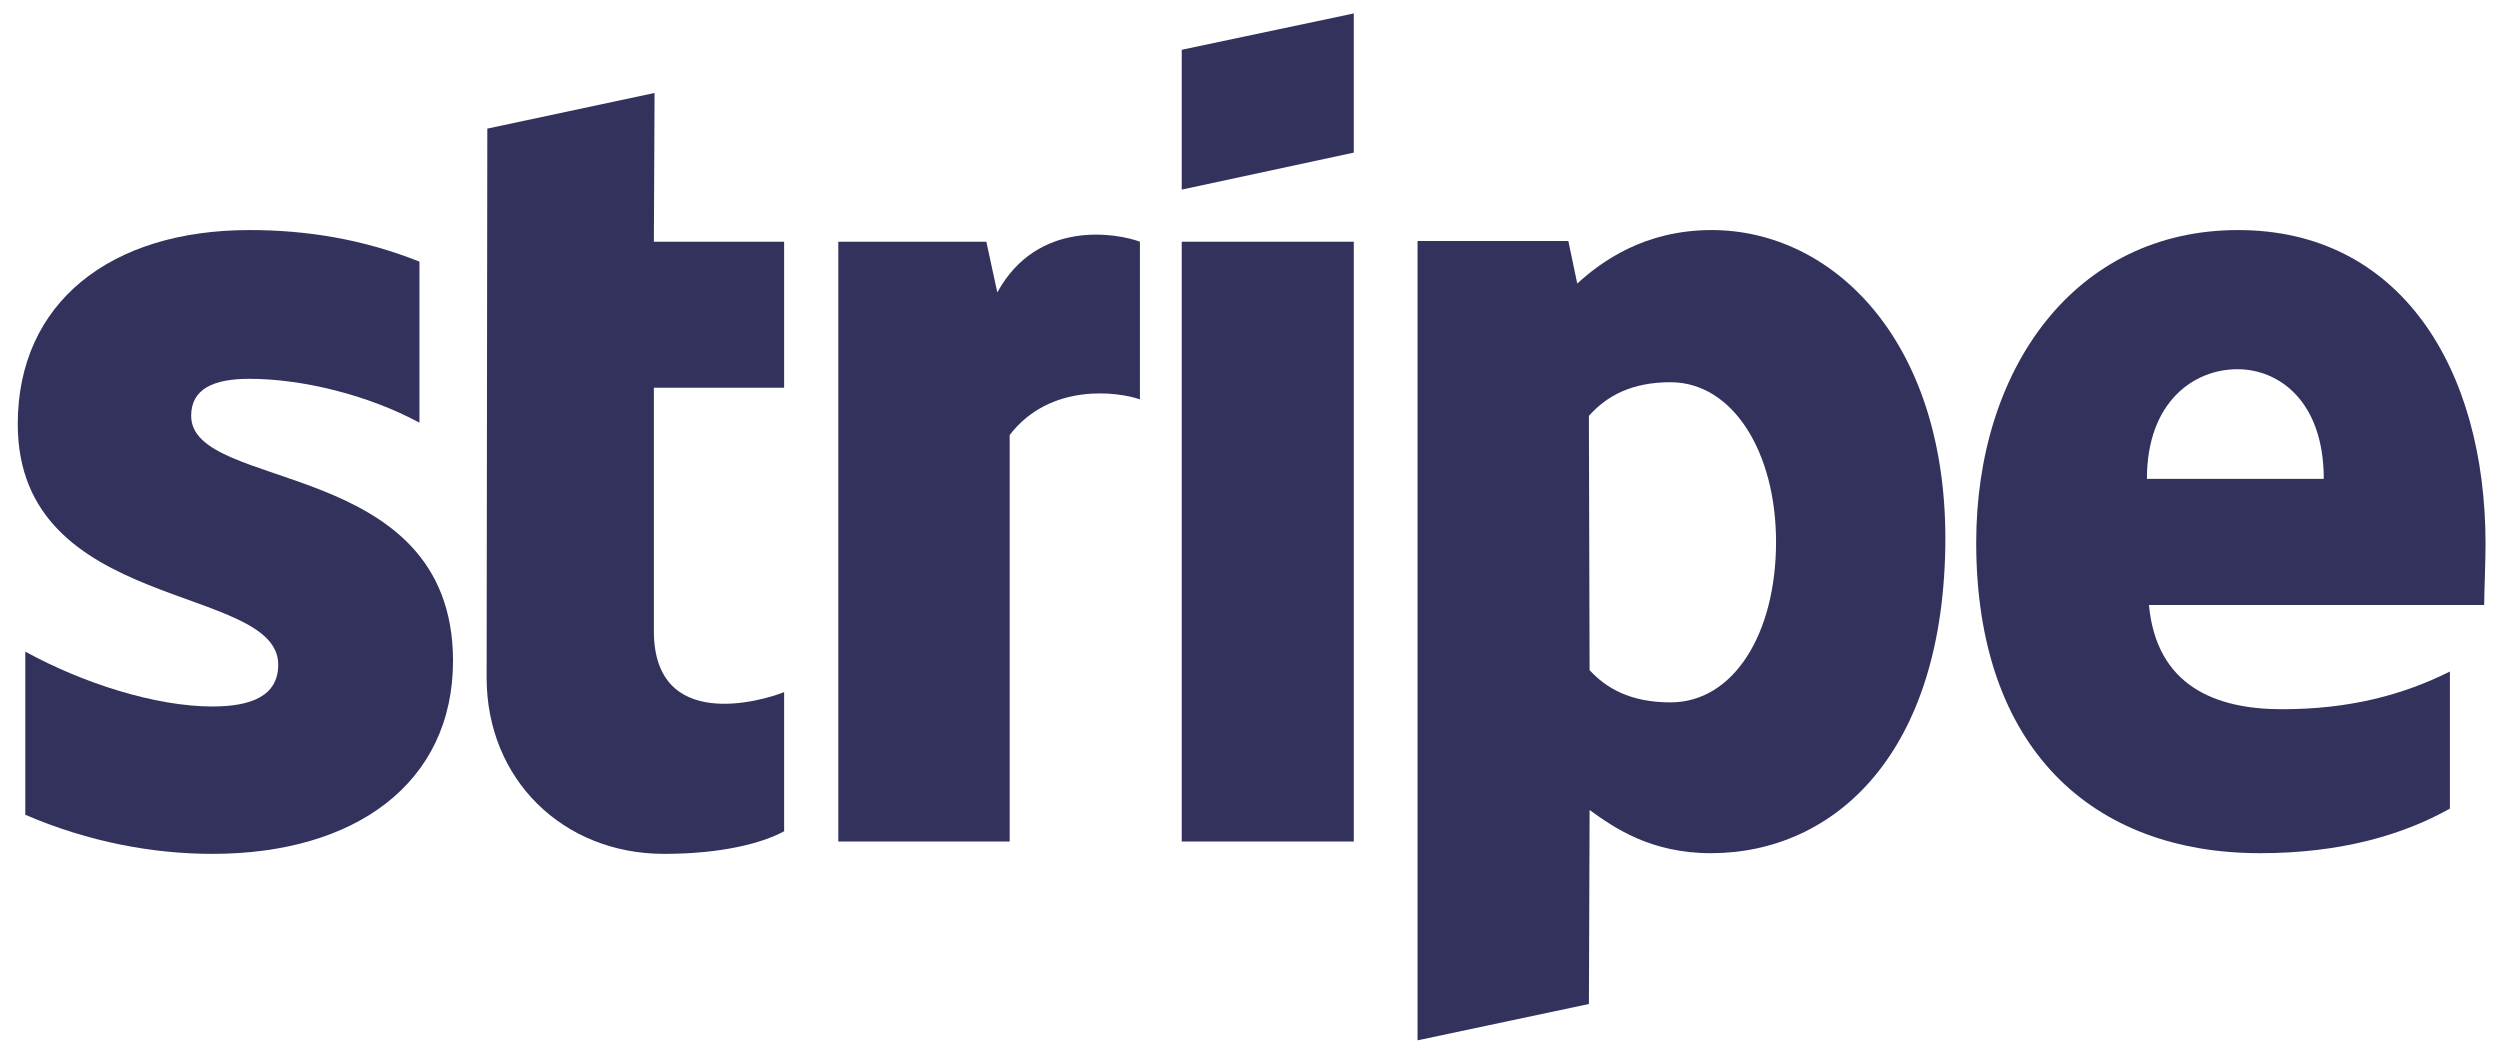 <svg width="120" height="50" viewBox="0 0 120 50" fill="none" xmlns="http://www.w3.org/2000/svg">
<path fill-rule="evenodd" clip-rule="evenodd" d="M119.306 26.113C119.306 17.69 115.226 11.043 107.428 11.043C99.597 11.043 94.858 17.69 94.858 26.047C94.858 35.951 100.452 40.953 108.481 40.953C112.396 40.953 115.358 40.064 117.595 38.814V32.233C115.358 33.352 112.791 34.043 109.534 34.043C106.342 34.043 103.512 32.924 103.15 29.041H119.24C119.24 28.614 119.306 26.903 119.306 26.113ZM103.052 22.987C103.052 19.269 105.322 17.722 107.395 17.722C109.402 17.722 111.541 19.269 111.541 22.987H103.052Z" fill="#32325D"/>
<path fill-rule="evenodd" clip-rule="evenodd" d="M82.158 11.043C78.933 11.043 76.86 12.557 75.708 13.61L75.281 11.569H68.042V49.936L76.268 48.192L76.301 38.88C77.485 39.735 79.229 40.953 82.125 40.953C88.014 40.953 93.378 36.215 93.378 25.784C93.345 16.242 87.916 11.043 82.158 11.043ZM80.183 33.714C78.242 33.714 77.09 33.023 76.3 32.167L76.267 19.96C77.123 19.006 78.308 18.347 80.183 18.347C83.177 18.347 85.25 21.704 85.25 26.014C85.25 30.423 83.21 33.714 80.183 33.714Z" fill="#32325D"/>
<path fill-rule="evenodd" clip-rule="evenodd" d="M56.723 9.101L64.982 7.325V0.645L56.723 2.389V9.101Z" fill="#32325D"/>
<rect x="56.723" y="11.602" width="8.259" height="28.791" fill="#32325D"/>
<path fill-rule="evenodd" clip-rule="evenodd" d="M47.871 14.037L47.345 11.602H40.238V40.393H48.464V20.881C50.405 18.347 53.696 18.808 54.716 19.17V11.602C53.663 11.207 49.813 10.483 47.871 14.037Z" fill="#32325D"/>
<path fill-rule="evenodd" clip-rule="evenodd" d="M31.419 4.462L23.391 6.173L23.358 32.53C23.358 37.399 27.01 40.986 31.88 40.986C34.578 40.986 36.552 40.492 37.638 39.9V33.221C36.585 33.648 31.386 35.162 31.386 30.292V18.611H37.638V11.603H31.386L31.419 4.462Z" fill="#32325D"/>
<path fill-rule="evenodd" clip-rule="evenodd" d="M9.176 19.96C9.176 18.677 10.229 18.183 11.973 18.183C14.474 18.183 17.633 18.94 20.133 20.289V12.557C17.402 11.471 14.704 11.043 11.973 11.043C5.294 11.043 0.852 14.531 0.852 20.355C0.852 29.436 13.355 27.989 13.355 31.904C13.355 33.418 12.039 33.911 10.196 33.911C7.465 33.911 3.977 32.793 1.214 31.279V39.11C4.274 40.426 7.367 40.986 10.196 40.986C17.04 40.986 21.746 37.597 21.746 31.707C21.713 21.901 9.176 23.645 9.176 19.96Z" fill="#32325D"/>
</svg>
